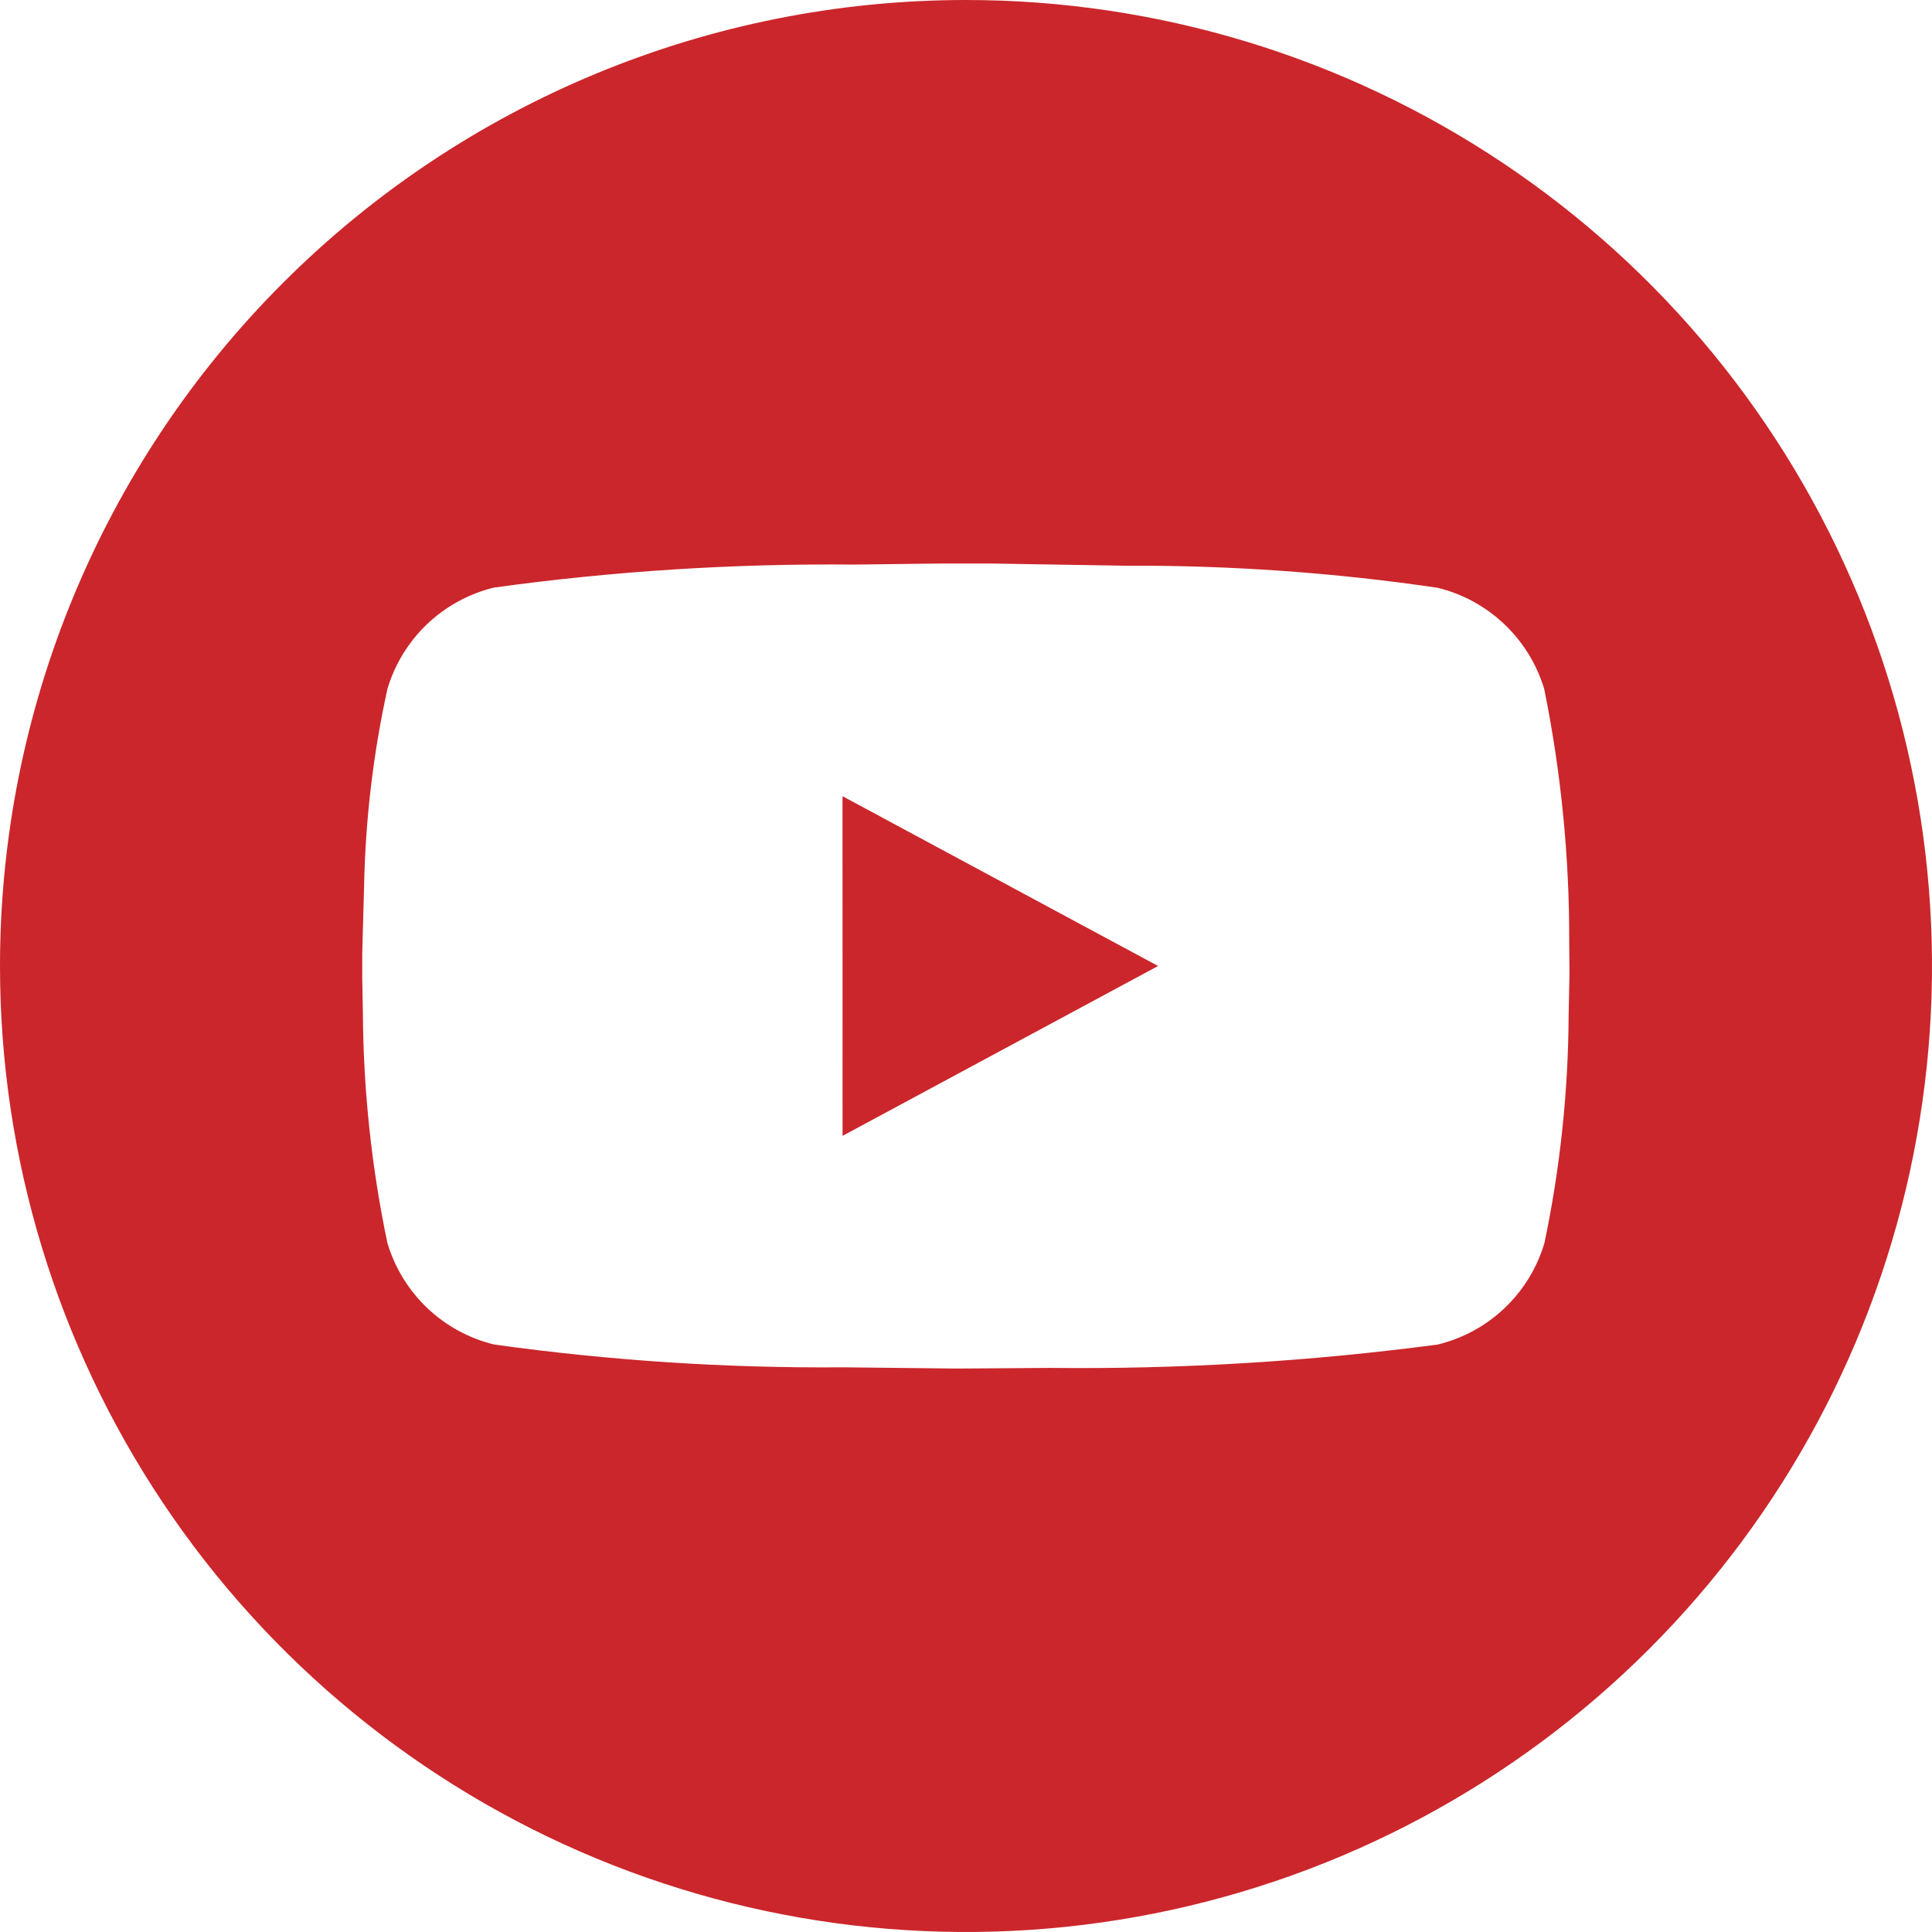 <svg width="36" height="36" viewBox="0 0 36 36" fill="none" xmlns="http://www.w3.org/2000/svg">
<g clip-path="url(#clip0_616_3084)">
<path d="M18 0C21.56 0 25.04 1.056 28 3.034C30.96 5.011 33.267 7.823 34.63 11.112C35.992 14.401 36.349 18.02 35.654 21.512C34.96 25.003 33.245 28.211 30.728 30.728C28.211 33.245 25.003 34.96 21.512 35.654C18.02 36.349 14.401 35.992 11.112 34.63C7.823 33.267 5.011 30.96 3.034 28C1.056 25.04 0 21.56 0 18C0 13.226 1.896 8.648 5.272 5.272C8.648 1.896 13.226 0 18 0ZM18.441 10.5H17.557L15.906 10.52C13.666 10.499 11.427 10.642 9.208 10.948C8.74 11.061 8.31 11.296 7.961 11.627C7.612 11.959 7.356 12.376 7.219 12.838C6.953 14.05 6.807 15.286 6.784 16.528L6.75 17.754V18.247L6.762 18.886C6.771 20.322 6.924 21.753 7.218 23.159C7.355 23.621 7.611 24.039 7.96 24.372C8.309 24.704 8.739 24.939 9.207 25.053C11.367 25.354 13.545 25.496 15.726 25.478L17.834 25.501L19.572 25.489C21.985 25.516 24.396 25.37 26.788 25.054C27.257 24.94 27.688 24.706 28.037 24.373C28.387 24.041 28.642 23.622 28.779 23.16C29.07 21.77 29.221 20.354 29.229 18.934L29.245 18.142L29.24 17.537C29.244 15.961 29.088 14.387 28.775 12.842C28.637 12.381 28.381 11.963 28.032 11.632C27.683 11.3 27.254 11.066 26.786 10.952C24.86 10.669 22.916 10.532 20.969 10.541L18.441 10.5ZM15.699 14.836L21.579 18L15.7 21.165L15.699 14.836Z" fill="#CB262B"/>
</g>
<defs>
<clipPath id="clip0_616_3084">
<rect width="36" height="36" fill="white"/>
</clipPath>
</defs>
</svg>